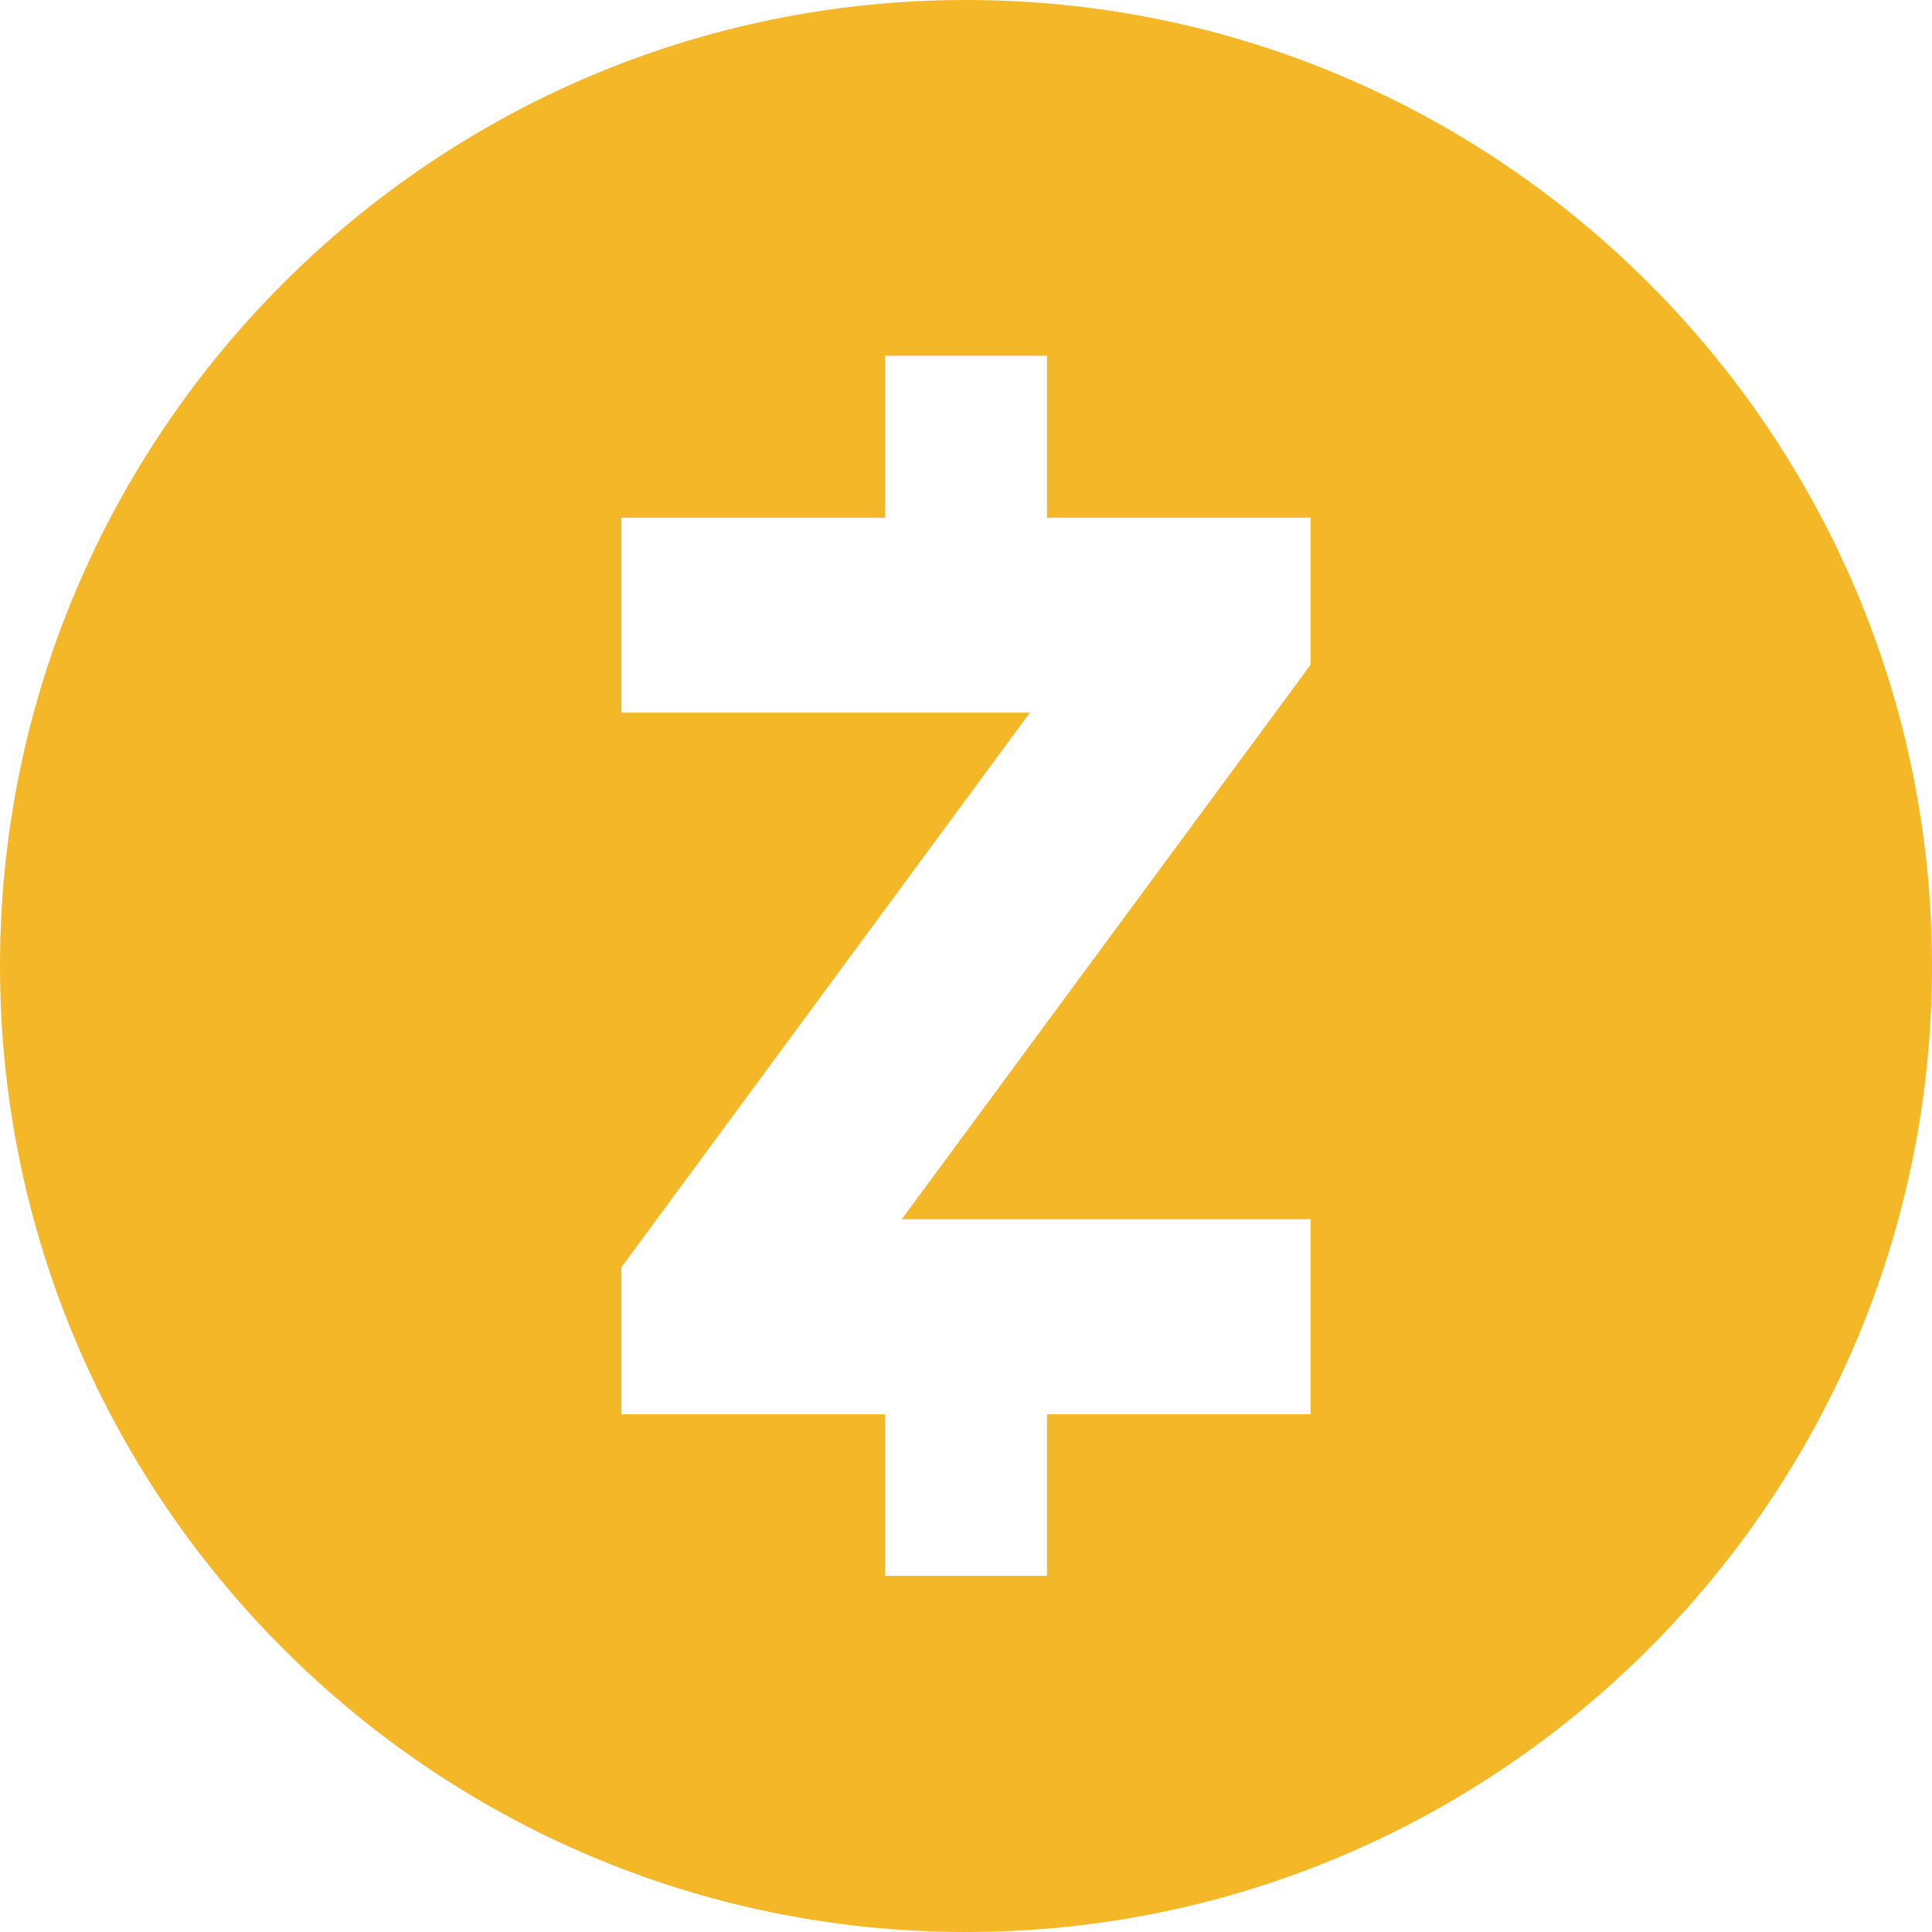 <svg width="50" height="50" viewBox="0 0 50 50" fill="none" xmlns="http://www.w3.org/2000/svg">
<g clip-path="url(#clip0_9056_31899)">
<path fill-rule="evenodd" clip-rule="evenodd" d="M0 25C0 11.213 11.213 0 25 0C38.787 0 50 11.213 50 25C50 38.787 38.787 50 25 50C11.213 50 0 38.787 0 25ZM33.918 13.398V17.203L23.336 31.555H33.918V36.601H27.096V40.782H22.904V36.601H16.082V32.796L26.653 18.444H16.082V13.398H22.904V9.206H27.096V13.398H33.918Z" fill="#F4B728"/>
</g>
<defs>
<clipPath id="clip0_9056_31899">
<rect width="50" height="50" fill="white"/>
</clipPath>
</defs>
</svg>
